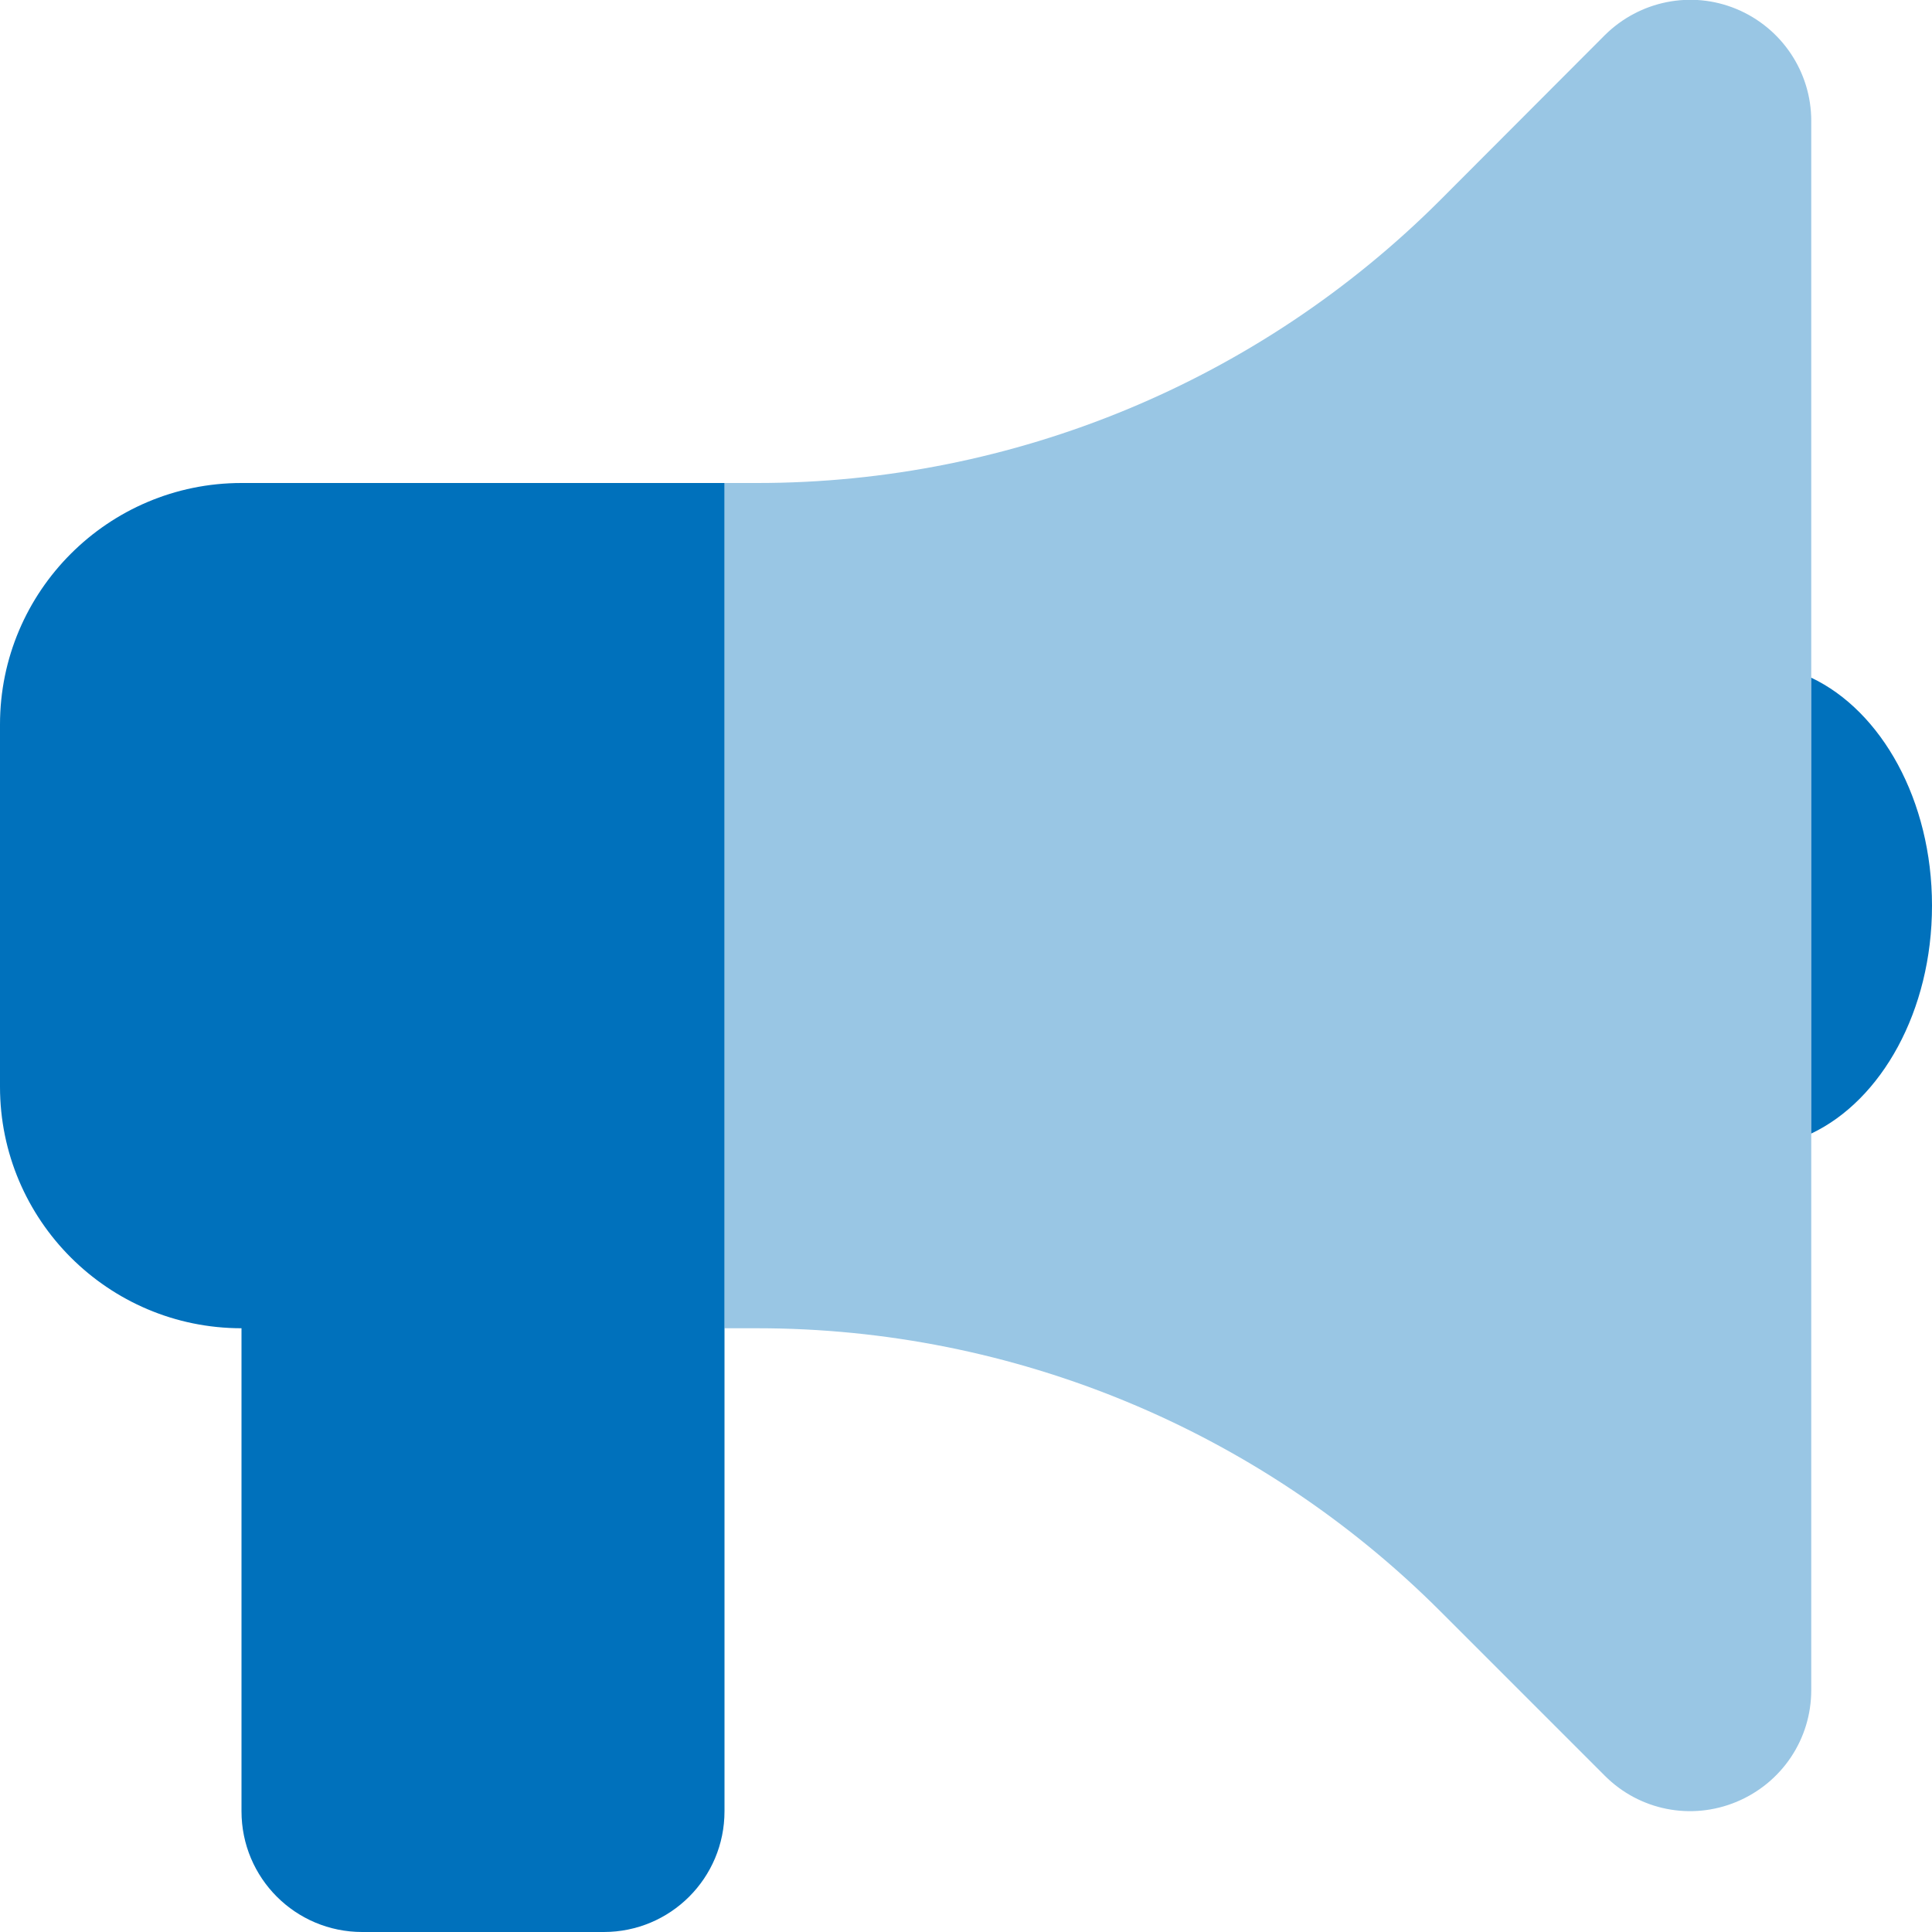 <svg width="40" height="40" viewBox="0 0 40 40" fill="none" xmlns="http://www.w3.org/2000/svg">
<g clip-path="url(#clip0_3534_67266)">
<path d="M0 15C0 12.242 2.242 10 5 10H15V25V27.5V37.5C15 38.883 13.883 40 12.5 40H7.5C6.117 40 5 38.883 5 37.5V27.5C2.242 27.5 0 25.258 0 22.5V15ZM40 18.75C40 20.93 38.953 22.781 37.5 23.469V14.031C38.953 14.719 40 16.57 40 18.75Z" fill="#0071BC"/>
<path opacity="0.4" d="M37.5 2.5C37.5 1.492 36.891 0.578 35.953 0.187C35.016 -0.203 33.945 0.016 33.227 0.727L29.82 4.141C26.07 7.891 20.984 10 15.68 10H15V12.5V15V22.5V25V27.5H15.68C20.984 27.5 26.07 29.609 29.82 33.359L33.227 36.766C33.945 37.484 35.016 37.695 35.953 37.305C36.891 36.914 37.5 36.008 37.5 34.992V2.5Z" fill="#0071BC"/>
</g>
<defs>
<clipPath id="clip0_3534_67266">
<rect width="40" height="40" fill="white"/>
</clipPath>
</defs>
</svg>
